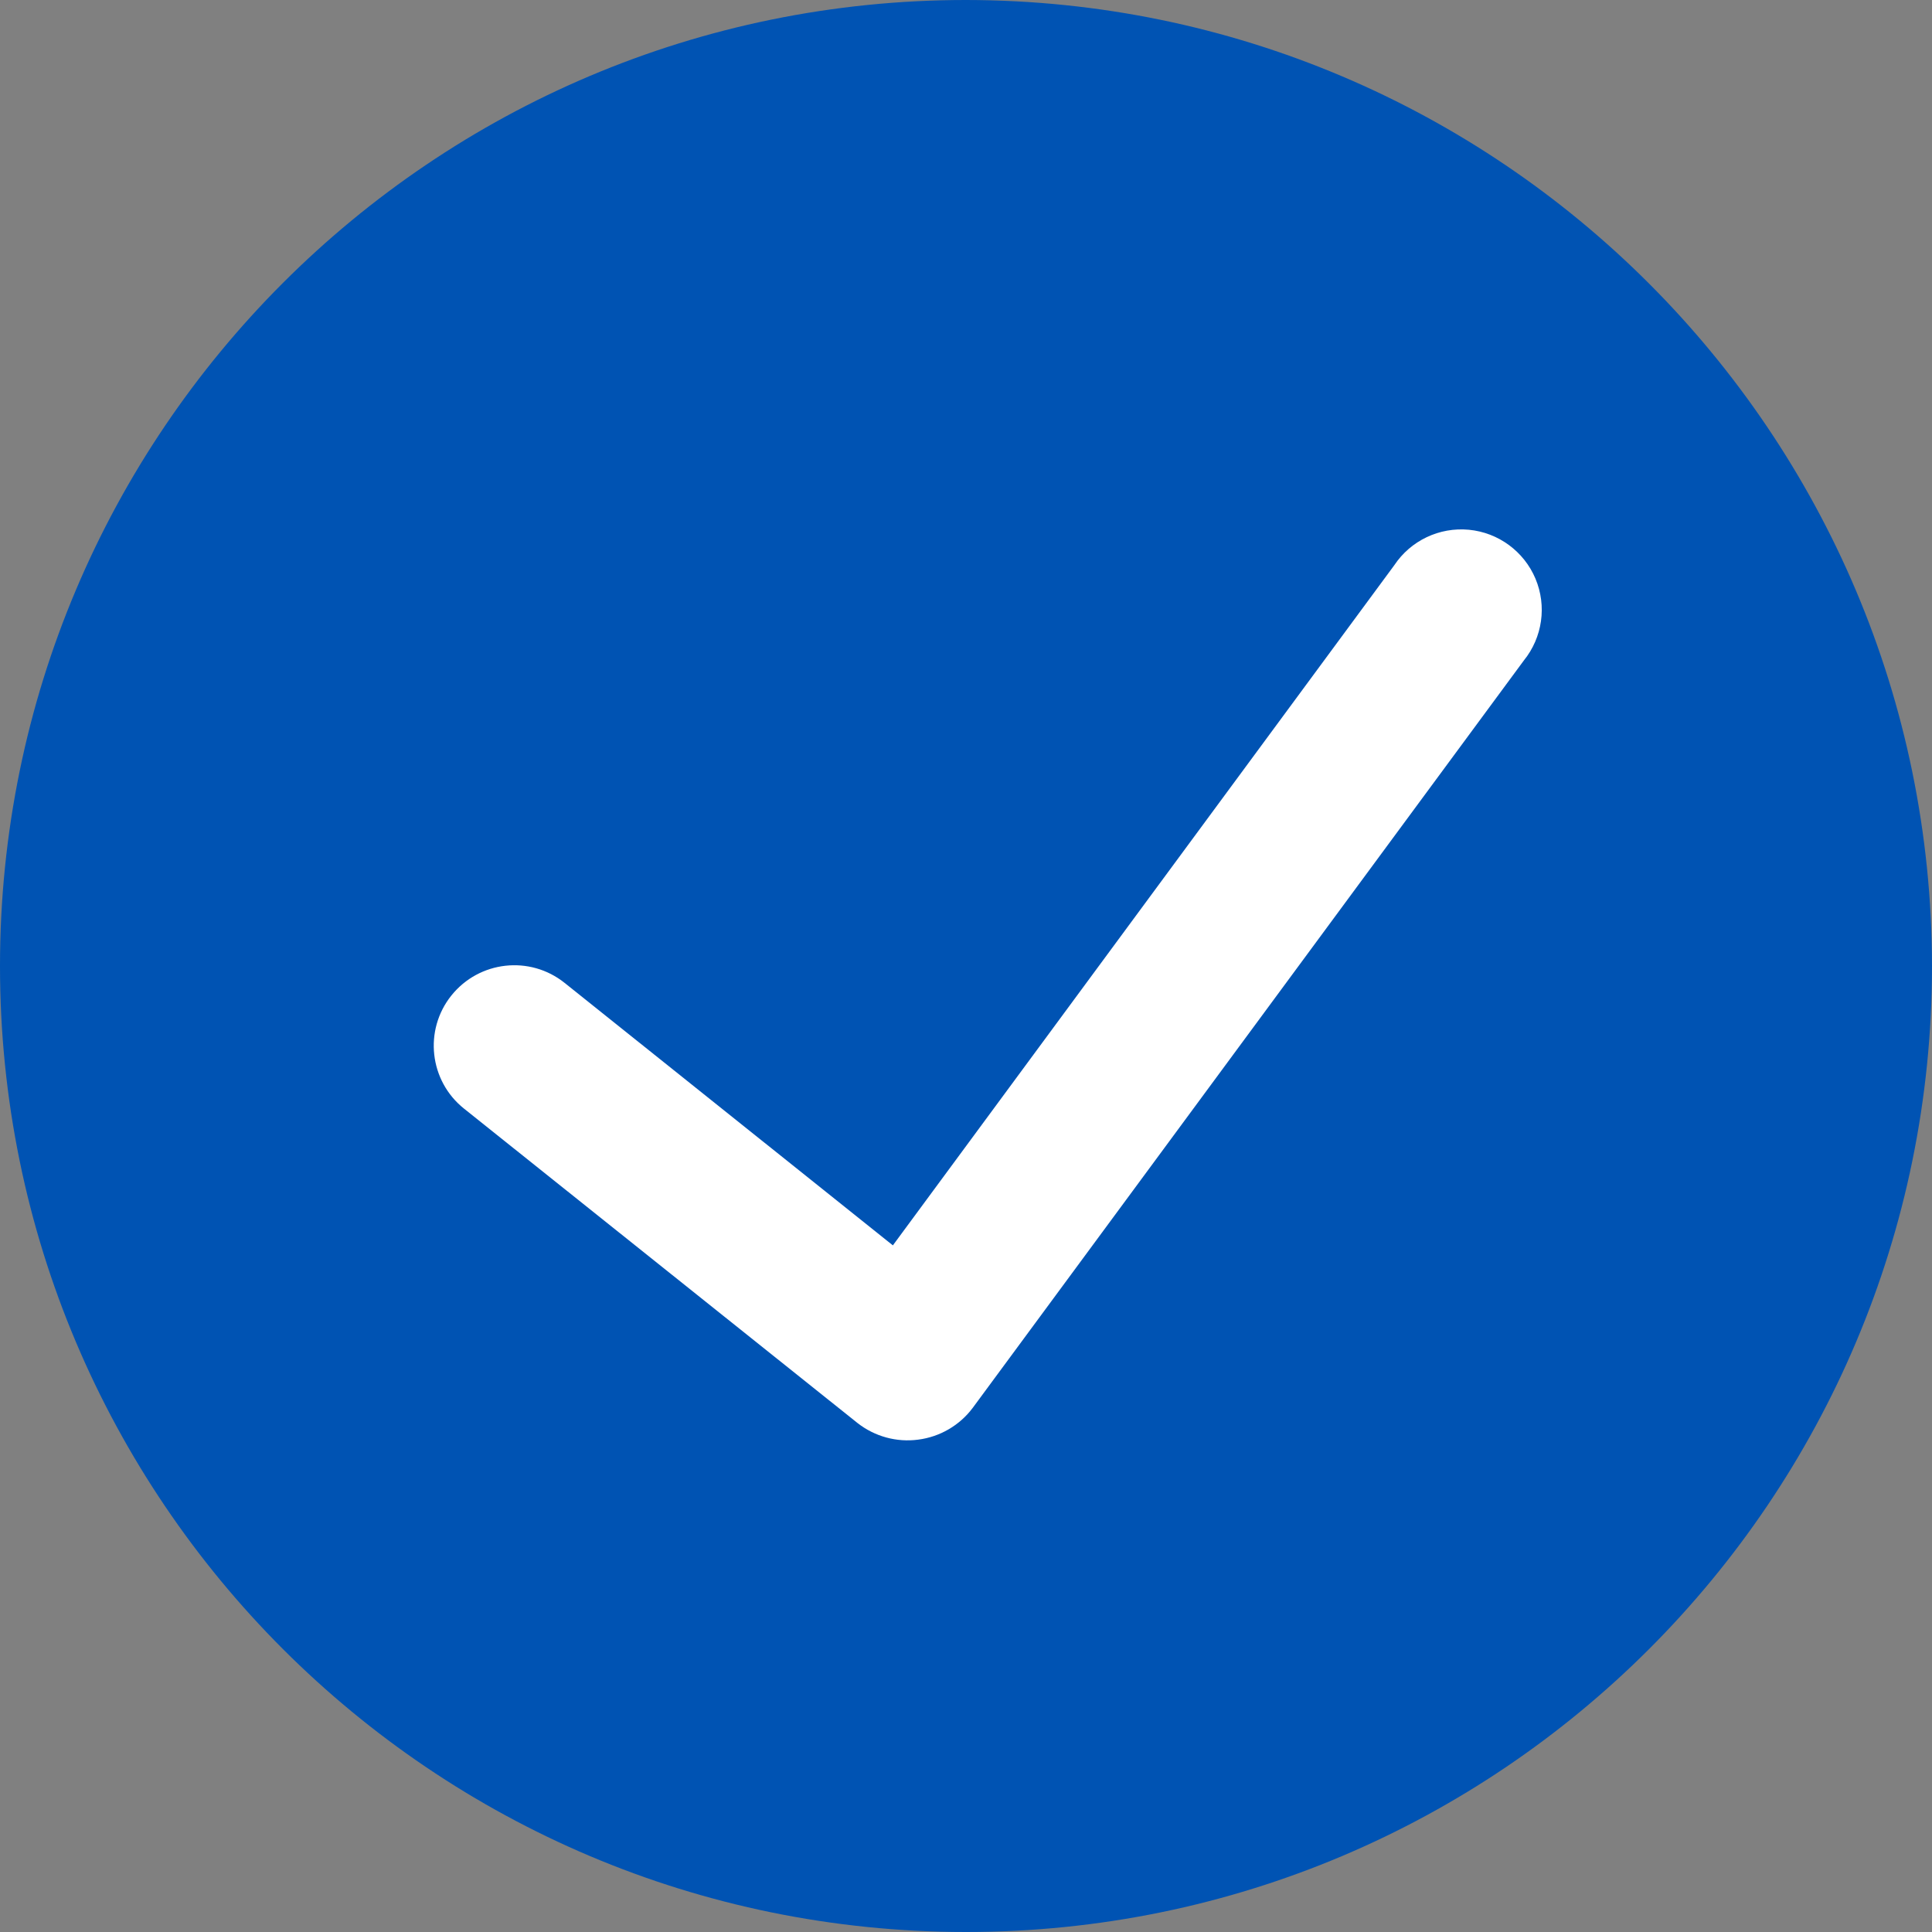 <svg xmlns="http://www.w3.org/2000/svg" xmlns:xlink="http://www.w3.org/1999/xlink" width="20" height="20" viewBox="0 0 20 20" fill="none">
<rect x="0" y="0" width="20" height="20" fill="#808080" stroke="none"/>
<path d="M10 0C4.477 0 0 4.477 0 10C0 15.523 4.477 20 10 20C15.523 20 20 15.523 20 10C19.994 4.48 15.52 0.006 10 0Z"   fill="#0053B3" >
</path>
<path d="M4.673 10.305C4.961 9.946 5.485 9.887 5.845 10.175L9.243 12.892L14.433 5.852C14.603 5.596 14.9 5.455 15.206 5.484C15.511 5.513 15.776 5.708 15.895 5.99C16.014 6.273 15.968 6.598 15.775 6.837L10.069 14.575C9.933 14.756 9.73 14.874 9.506 14.903C9.282 14.933 9.056 14.871 8.878 14.732L4.803 11.476C4.444 11.189 4.385 10.664 4.673 10.305Z"   fill="#FFFFFF" >
</path>
</svg>
